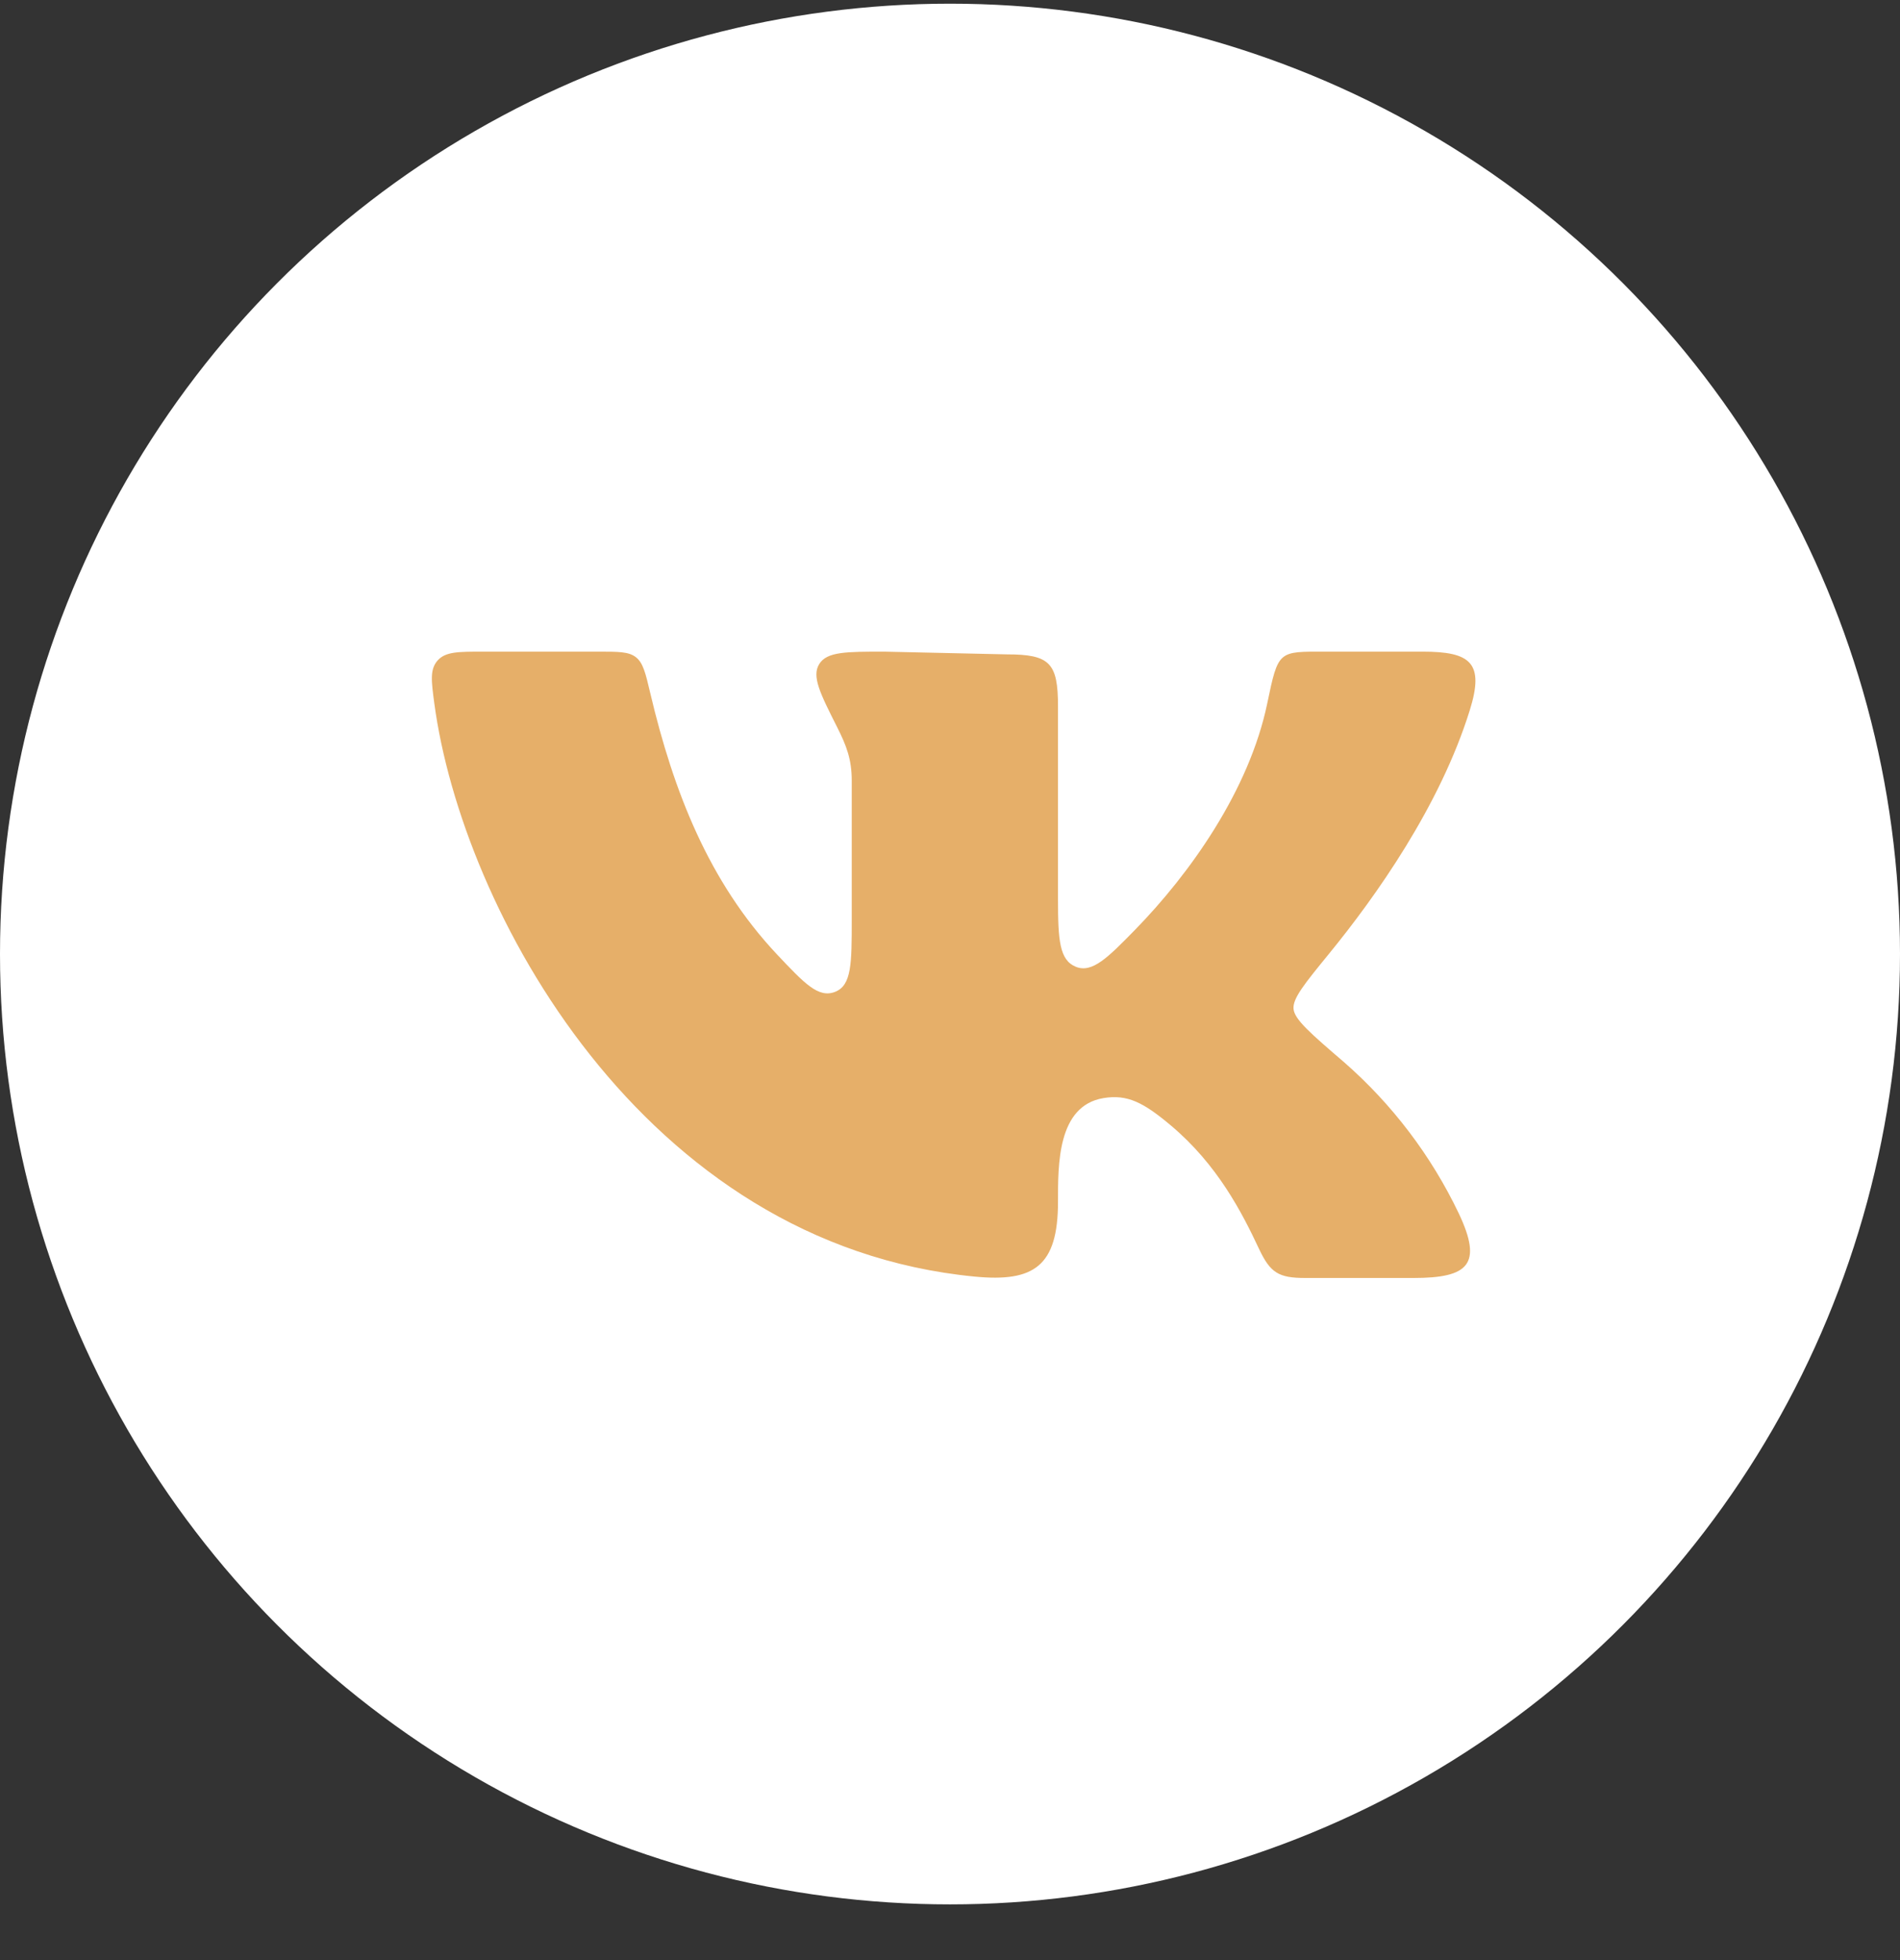 <?xml version="1.0" encoding="UTF-8"?> <svg xmlns="http://www.w3.org/2000/svg" width="32" height="33" viewBox="0 0 32 33" fill="none"><rect x="0" y="0" width="32" height="33" fill="#333333" stroke="none"/><circle cx="16" cy="16.062" r="16" fill="white"></circle><path d="M17.819 15.144V11.896C17.819 11.164 17.686 11.017 16.958 11.017L14.893 10.971C14.249 10.971 13.928 10.971 13.798 11.179C13.668 11.387 13.812 11.673 14.099 12.242C14.259 12.559 14.345 12.788 14.345 13.143V15.481C14.345 16.219 14.345 16.589 14.064 16.699C13.783 16.808 13.55 16.56 13.082 16.064C11.94 14.848 11.344 13.329 10.953 11.674C10.872 11.331 10.832 11.16 10.71 11.065C10.589 10.97 10.416 10.971 10.072 10.971H8.138C7.715 10.971 7.503 10.971 7.37 11.12C7.238 11.271 7.264 11.462 7.315 11.844C7.779 15.295 10.813 20.954 16.419 21.493C17.412 21.588 17.819 21.32 17.819 20.232C17.819 19.615 17.806 18.619 18.582 18.488C18.989 18.419 19.262 18.564 19.716 18.945C20.504 19.606 20.917 20.413 21.204 21.025C21.395 21.431 21.536 21.516 21.984 21.516H23.807C24.728 21.516 24.978 21.291 24.568 20.427C24.104 19.457 23.448 18.592 22.638 17.884C22.079 17.404 21.801 17.164 21.786 16.986C21.769 16.809 21.974 16.559 22.383 16.058C23.174 15.09 24.252 13.57 24.754 11.958C25.004 11.158 24.769 10.971 23.96 10.971H22.323C21.529 10.971 21.53 10.944 21.343 11.843C21.039 13.303 20.044 14.707 19.109 15.662C18.665 16.115 18.397 16.389 18.12 16.277C17.843 16.165 17.819 15.826 17.819 15.144Z" fill="#E6AF69"></path></svg> 
